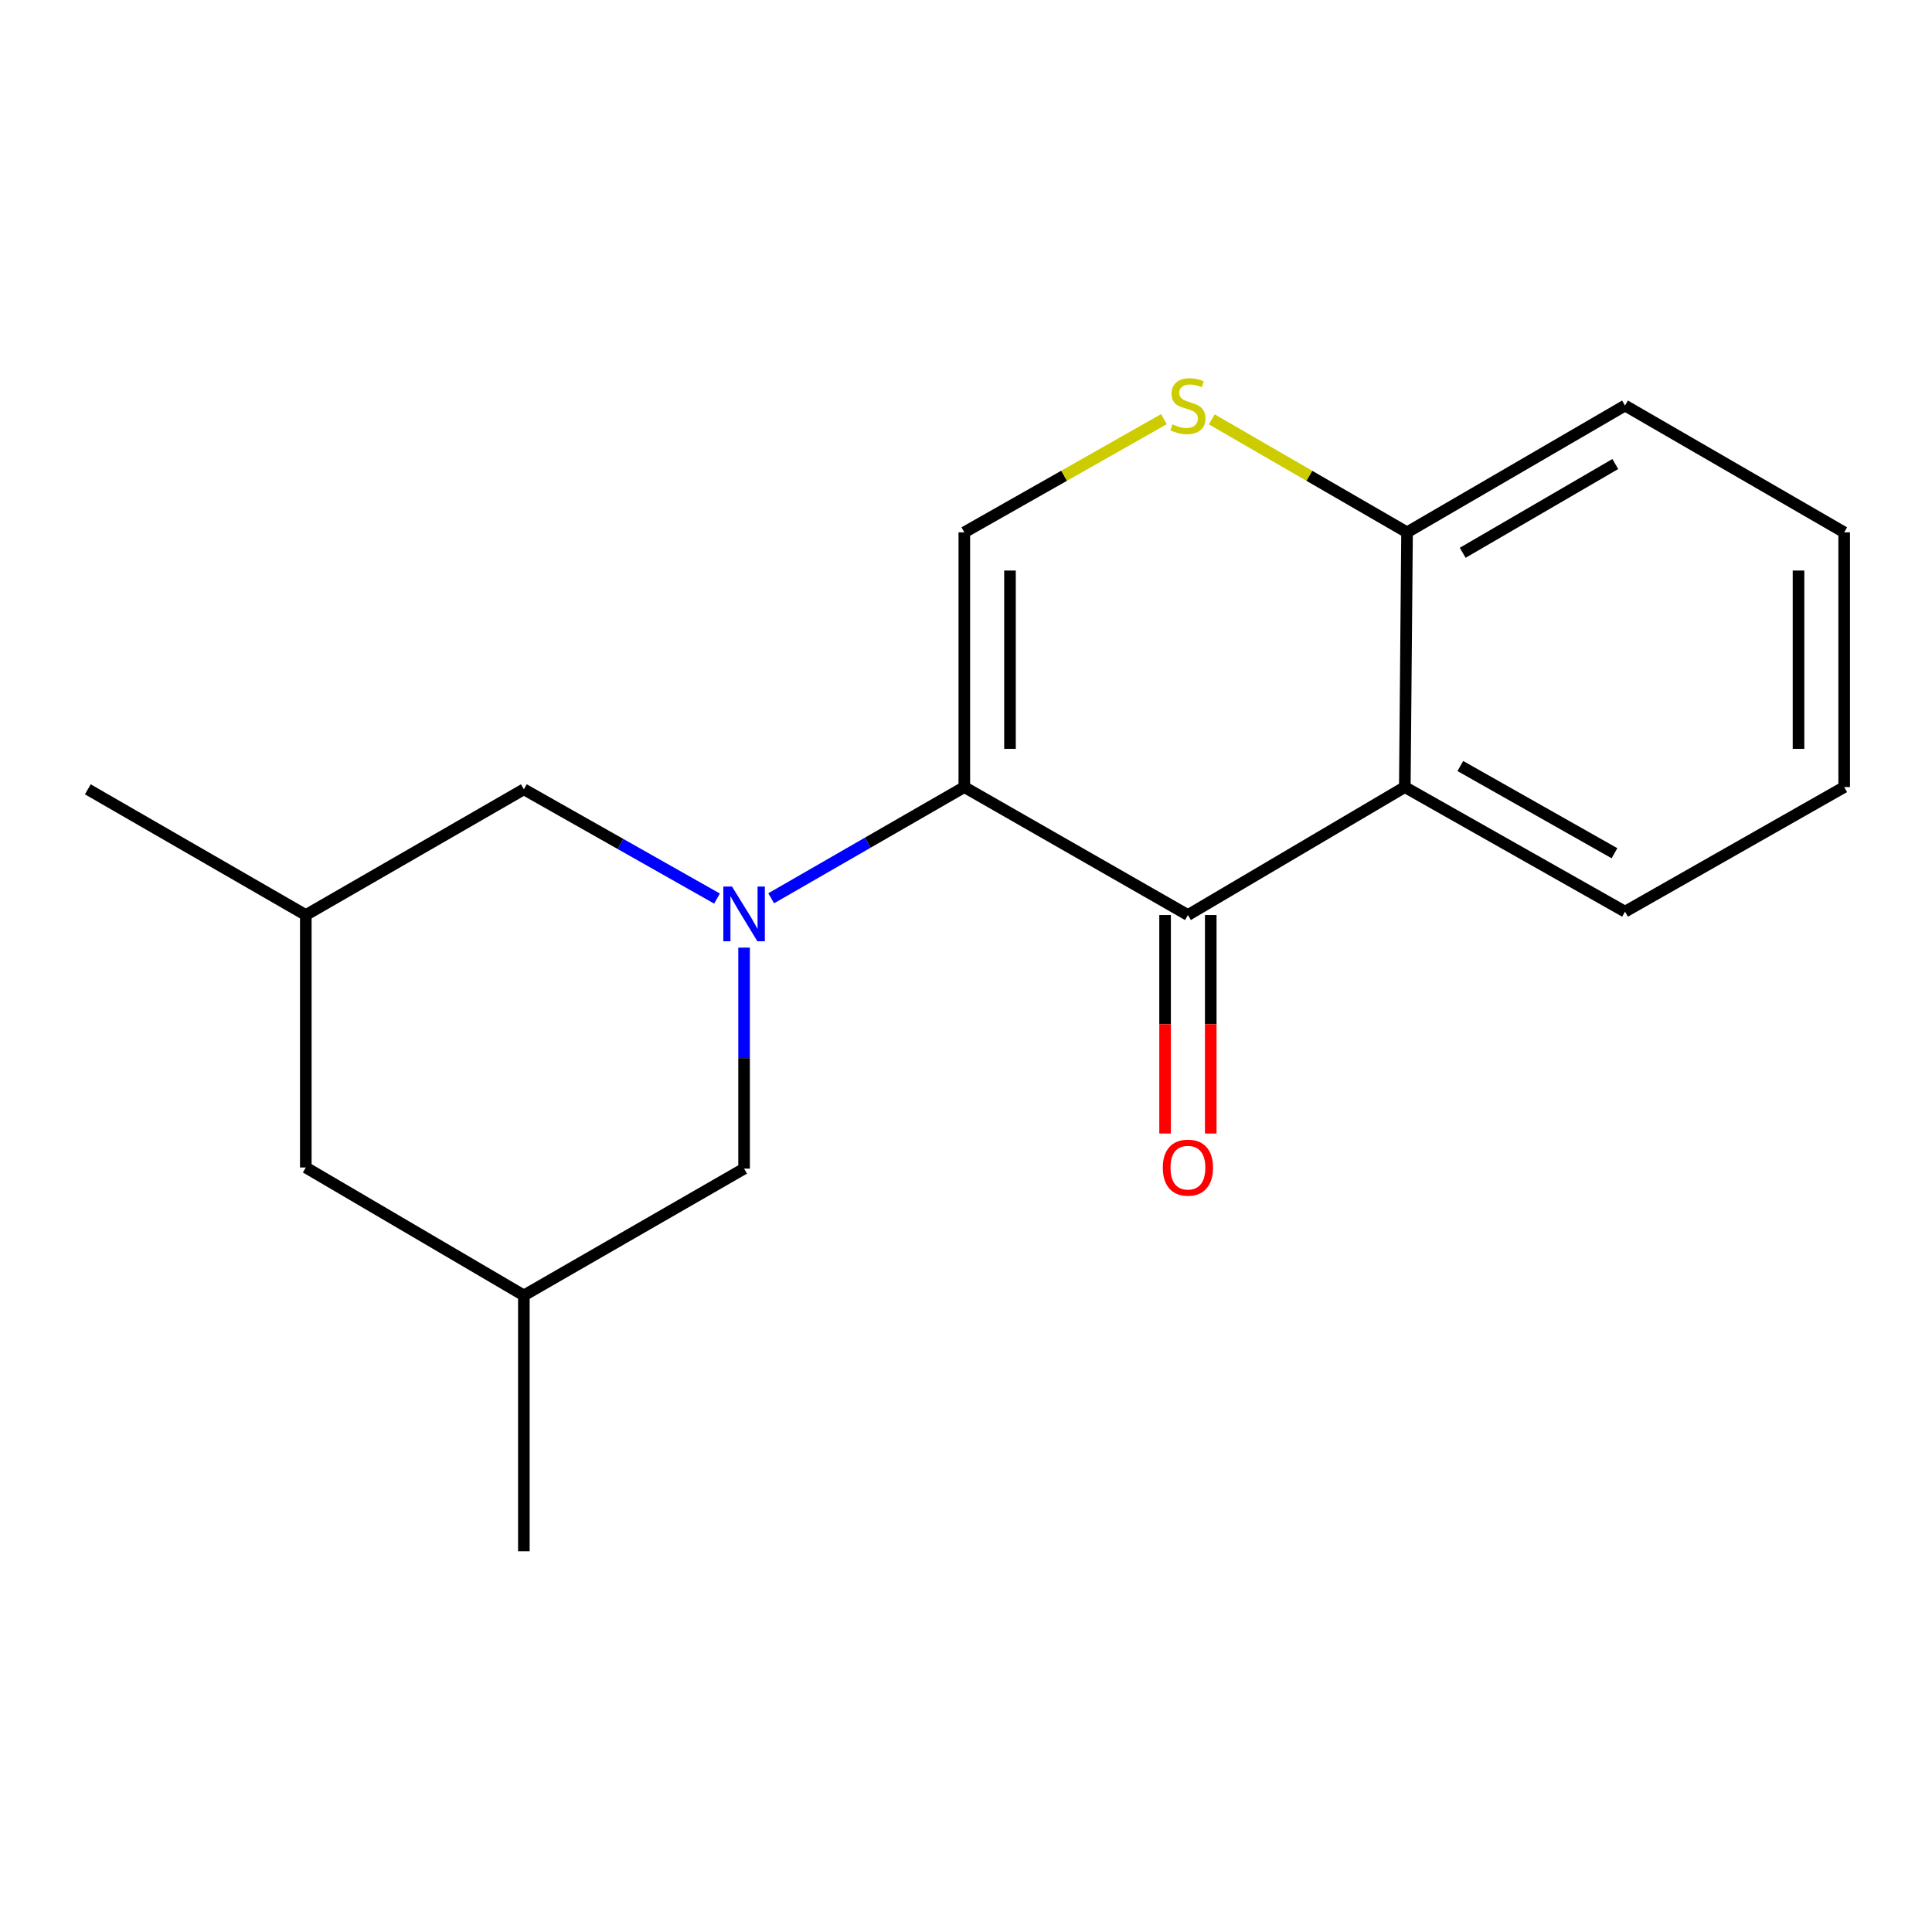 <?xml version='1.0' encoding='iso-8859-1'?>
<svg version='1.1' baseProfile='full'
              xmlns='http://www.w3.org/2000/svg'
                      xmlns:rdkit='http://www.rdkit.org/xml'
                      xmlns:xlink='http://www.w3.org/1999/xlink'
                  xml:space='preserve'
width='1000px' height='1000px' viewBox='0 0 1000 1000'>
<!-- END OF HEADER -->
<rect style='opacity:1.0;fill:#FFFFFF;stroke:none' width='1000' height='1000' x='0' y='0'> </rect>
<path class='bond-0' d='M 499.133,407.389 L 449.149,436.17' style='fill:none;fill-rule:evenodd;stroke:#000000;stroke-width:6px;stroke-linecap:butt;stroke-linejoin:miter;stroke-opacity:1' />
<path class='bond-0' d='M 449.149,436.17 L 399.165,464.95' style='fill:none;fill-rule:evenodd;stroke:#0000FF;stroke-width:6px;stroke-linecap:butt;stroke-linejoin:miter;stroke-opacity:1' />
<path class='bond-1' d='M 499.133,407.389 L 614.864,473.619' style='fill:none;fill-rule:evenodd;stroke:#000000;stroke-width:6px;stroke-linecap:butt;stroke-linejoin:miter;stroke-opacity:1' />
<path class='bond-2' d='M 499.133,407.389 L 499.133,275.535' style='fill:none;fill-rule:evenodd;stroke:#000000;stroke-width:6px;stroke-linecap:butt;stroke-linejoin:miter;stroke-opacity:1' />
<path class='bond-2' d='M 522.768,387.611 L 522.768,295.313' style='fill:none;fill-rule:evenodd;stroke:#000000;stroke-width:6px;stroke-linecap:butt;stroke-linejoin:miter;stroke-opacity:1' />
<path class='bond-6' d='M 371.122,465.1 L 321.137,436.822' style='fill:none;fill-rule:evenodd;stroke:#0000FF;stroke-width:6px;stroke-linecap:butt;stroke-linejoin:miter;stroke-opacity:1' />
<path class='bond-6' d='M 321.137,436.822 L 271.152,408.545' style='fill:none;fill-rule:evenodd;stroke:#000000;stroke-width:6px;stroke-linecap:butt;stroke-linejoin:miter;stroke-opacity:1' />
<path class='bond-7' d='M 385.136,490.484 L 385.136,547.683' style='fill:none;fill-rule:evenodd;stroke:#0000FF;stroke-width:6px;stroke-linecap:butt;stroke-linejoin:miter;stroke-opacity:1' />
<path class='bond-7' d='M 385.136,547.683 L 385.136,604.882' style='fill:none;fill-rule:evenodd;stroke:#000000;stroke-width:6px;stroke-linecap:butt;stroke-linejoin:miter;stroke-opacity:1' />
<path class='bond-3' d='M 614.864,473.619 L 727.128,407.389' style='fill:none;fill-rule:evenodd;stroke:#000000;stroke-width:6px;stroke-linecap:butt;stroke-linejoin:miter;stroke-opacity:1' />
<path class='bond-8' d='M 603.047,473.619 L 603.047,530.162' style='fill:none;fill-rule:evenodd;stroke:#000000;stroke-width:6px;stroke-linecap:butt;stroke-linejoin:miter;stroke-opacity:1' />
<path class='bond-8' d='M 603.047,530.162 L 603.047,586.705' style='fill:none;fill-rule:evenodd;stroke:#FF0000;stroke-width:6px;stroke-linecap:butt;stroke-linejoin:miter;stroke-opacity:1' />
<path class='bond-8' d='M 626.681,473.619 L 626.681,530.162' style='fill:none;fill-rule:evenodd;stroke:#000000;stroke-width:6px;stroke-linecap:butt;stroke-linejoin:miter;stroke-opacity:1' />
<path class='bond-8' d='M 626.681,530.162 L 626.681,586.705' style='fill:none;fill-rule:evenodd;stroke:#FF0000;stroke-width:6px;stroke-linecap:butt;stroke-linejoin:miter;stroke-opacity:1' />
<path class='bond-4' d='M 499.133,275.535 L 550.796,246.239' style='fill:none;fill-rule:evenodd;stroke:#000000;stroke-width:6px;stroke-linecap:butt;stroke-linejoin:miter;stroke-opacity:1' />
<path class='bond-4' d='M 550.796,246.239 L 602.458,216.944' style='fill:none;fill-rule:evenodd;stroke:#CCCC00;stroke-width:6px;stroke-linecap:butt;stroke-linejoin:miter;stroke-opacity:1' />
<path class='bond-12' d='M 727.128,407.389 L 841.113,471.872' style='fill:none;fill-rule:evenodd;stroke:#000000;stroke-width:6px;stroke-linecap:butt;stroke-linejoin:miter;stroke-opacity:1' />
<path class='bond-12' d='M 755.863,396.491 L 835.652,441.629' style='fill:none;fill-rule:evenodd;stroke:#000000;stroke-width:6px;stroke-linecap:butt;stroke-linejoin:miter;stroke-opacity:1' />
<path class='bond-18' d='M 727.128,407.389 L 728.284,275.535' style='fill:none;fill-rule:evenodd;stroke:#000000;stroke-width:6px;stroke-linecap:butt;stroke-linejoin:miter;stroke-opacity:1' />
<path class='bond-5' d='M 627.22,217.058 L 677.752,246.297' style='fill:none;fill-rule:evenodd;stroke:#CCCC00;stroke-width:6px;stroke-linecap:butt;stroke-linejoin:miter;stroke-opacity:1' />
<path class='bond-5' d='M 677.752,246.297 L 728.284,275.535' style='fill:none;fill-rule:evenodd;stroke:#000000;stroke-width:6px;stroke-linecap:butt;stroke-linejoin:miter;stroke-opacity:1' />
<path class='bond-13' d='M 728.284,275.535 L 841.113,209.909' style='fill:none;fill-rule:evenodd;stroke:#000000;stroke-width:6px;stroke-linecap:butt;stroke-linejoin:miter;stroke-opacity:1' />
<path class='bond-13' d='M 757.091,286.121 L 836.071,240.183' style='fill:none;fill-rule:evenodd;stroke:#000000;stroke-width:6px;stroke-linecap:butt;stroke-linejoin:miter;stroke-opacity:1' />
<path class='bond-9' d='M 271.152,408.545 L 158.283,473.619' style='fill:none;fill-rule:evenodd;stroke:#000000;stroke-width:6px;stroke-linecap:butt;stroke-linejoin:miter;stroke-opacity:1' />
<path class='bond-10' d='M 385.136,604.882 L 271.152,670.508' style='fill:none;fill-rule:evenodd;stroke:#000000;stroke-width:6px;stroke-linecap:butt;stroke-linejoin:miter;stroke-opacity:1' />
<path class='bond-15' d='M 158.283,473.619 L 45.455,408.545' style='fill:none;fill-rule:evenodd;stroke:#000000;stroke-width:6px;stroke-linecap:butt;stroke-linejoin:miter;stroke-opacity:1' />
<path class='bond-19' d='M 158.283,473.619 L 158.283,604.292' style='fill:none;fill-rule:evenodd;stroke:#000000;stroke-width:6px;stroke-linecap:butt;stroke-linejoin:miter;stroke-opacity:1' />
<path class='bond-11' d='M 271.152,670.508 L 158.283,604.292' style='fill:none;fill-rule:evenodd;stroke:#000000;stroke-width:6px;stroke-linecap:butt;stroke-linejoin:miter;stroke-opacity:1' />
<path class='bond-14' d='M 271.152,670.508 L 271.152,802.927' style='fill:none;fill-rule:evenodd;stroke:#000000;stroke-width:6px;stroke-linecap:butt;stroke-linejoin:miter;stroke-opacity:1' />
<path class='bond-16' d='M 841.113,471.872 L 954.545,407.389' style='fill:none;fill-rule:evenodd;stroke:#000000;stroke-width:6px;stroke-linecap:butt;stroke-linejoin:miter;stroke-opacity:1' />
<path class='bond-17' d='M 841.113,209.909 L 954.545,275.535' style='fill:none;fill-rule:evenodd;stroke:#000000;stroke-width:6px;stroke-linecap:butt;stroke-linejoin:miter;stroke-opacity:1' />
<path class='bond-20' d='M 954.545,407.389 L 954.545,275.535' style='fill:none;fill-rule:evenodd;stroke:#000000;stroke-width:6px;stroke-linecap:butt;stroke-linejoin:miter;stroke-opacity:1' />
<path class='bond-20' d='M 930.911,387.611 L 930.911,295.313' style='fill:none;fill-rule:evenodd;stroke:#000000;stroke-width:6px;stroke-linecap:butt;stroke-linejoin:miter;stroke-opacity:1' />
<path  class='atom-1' d='M 378.876 458.868
L 388.156 473.868
Q 389.076 475.348, 390.556 478.028
Q 392.036 480.708, 392.116 480.868
L 392.116 458.868
L 395.876 458.868
L 395.876 487.188
L 391.996 487.188
L 382.036 470.788
Q 380.876 468.868, 379.636 466.668
Q 378.436 464.468, 378.076 463.788
L 378.076 487.188
L 374.396 487.188
L 374.396 458.868
L 378.876 458.868
' fill='#0000FF'/>
<path  class='atom-5' d='M 606.864 219.629
Q 607.184 219.749, 608.504 220.309
Q 609.824 220.869, 611.264 221.229
Q 612.744 221.549, 614.184 221.549
Q 616.864 221.549, 618.424 220.269
Q 619.984 218.949, 619.984 216.669
Q 619.984 215.109, 619.184 214.149
Q 618.424 213.189, 617.224 212.669
Q 616.024 212.149, 614.024 211.549
Q 611.504 210.789, 609.984 210.069
Q 608.504 209.349, 607.424 207.829
Q 606.384 206.309, 606.384 203.749
Q 606.384 200.189, 608.784 197.989
Q 611.224 195.789, 616.024 195.789
Q 619.304 195.789, 623.024 197.349
L 622.104 200.429
Q 618.704 199.029, 616.144 199.029
Q 613.384 199.029, 611.864 200.189
Q 610.344 201.309, 610.384 203.269
Q 610.384 204.789, 611.144 205.709
Q 611.944 206.629, 613.064 207.149
Q 614.224 207.669, 616.144 208.269
Q 618.704 209.069, 620.224 209.869
Q 621.744 210.669, 622.824 212.309
Q 623.944 213.909, 623.944 216.669
Q 623.944 220.589, 621.304 222.709
Q 618.704 224.789, 614.344 224.789
Q 611.824 224.789, 609.904 224.229
Q 608.024 223.709, 605.784 222.789
L 606.864 219.629
' fill='#CCCC00'/>
<path  class='atom-9' d='M 601.864 604.372
Q 601.864 597.572, 605.224 593.772
Q 608.584 589.972, 614.864 589.972
Q 621.144 589.972, 624.504 593.772
Q 627.864 597.572, 627.864 604.372
Q 627.864 611.252, 624.464 615.172
Q 621.064 619.052, 614.864 619.052
Q 608.624 619.052, 605.224 615.172
Q 601.864 611.292, 601.864 604.372
M 614.864 615.852
Q 619.184 615.852, 621.504 612.972
Q 623.864 610.052, 623.864 604.372
Q 623.864 598.812, 621.504 596.012
Q 619.184 593.172, 614.864 593.172
Q 610.544 593.172, 608.184 595.972
Q 605.864 598.772, 605.864 604.372
Q 605.864 610.092, 608.184 612.972
Q 610.544 615.852, 614.864 615.852
' fill='#FF0000'/>
</svg>
